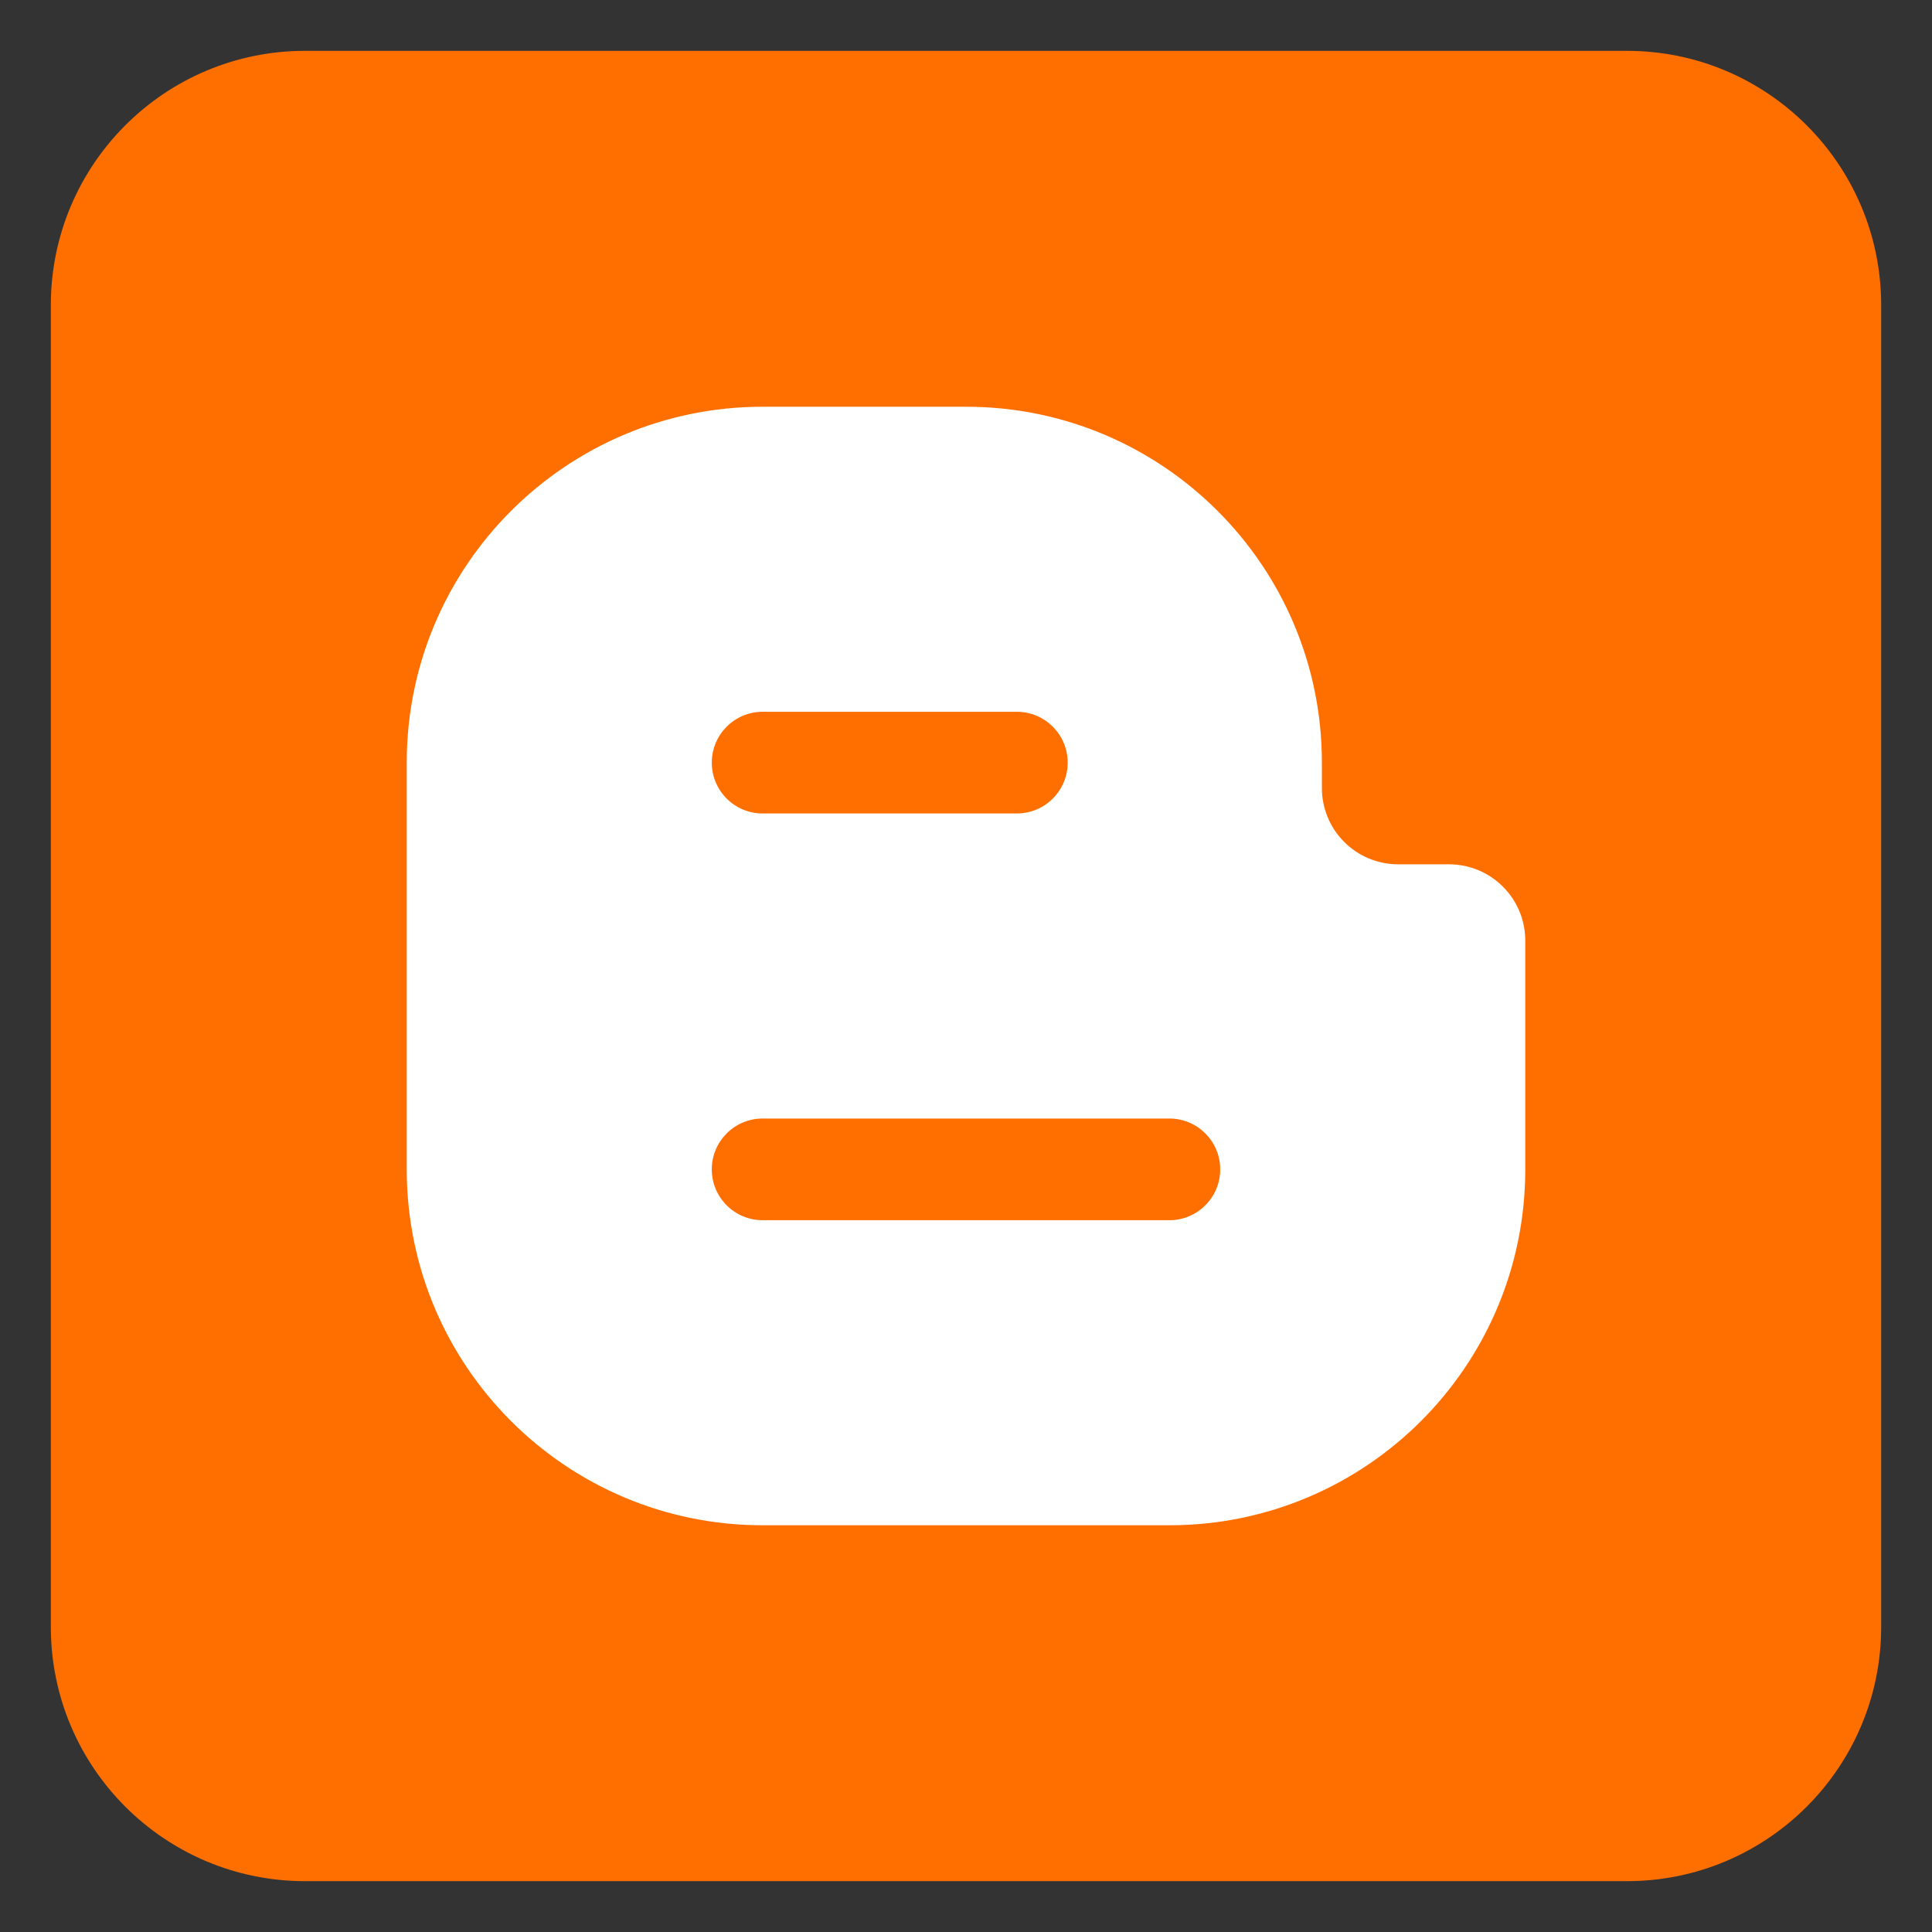<svg xmlns="http://www.w3.org/2000/svg"  viewBox="5 5 38 38" width="48px" height="48px"><rect x="5" y="5" width="38" height="38" fill="#333333" stroke="none"/><path fill="#ff6f00" d="M37,42H11c-2.761,0-5-2.239-5-5V11c0-2.761,2.239-5,5-5h26c2.761,0,5,2.239,5,5v26 C42,39.761,39.761,42,37,42z"/><path fill="#fff" d="M33.5,22h-1c-0.828,0-1.5-0.672-1.5-1.5V20c0-3.866-3.134-7-7-7h-4c-3.866,0-7,3.134-7,7v8 c0,3.866,3.134,7,7,7h8c3.866,0,7-3.134,7-7v-4.5C35,22.672,34.328,22,33.5,22z M20,19h5c0.553,0,1,0.448,1,1s-0.447,1-1,1h-5 c-0.553,0-1-0.448-1-1S19.447,19,20,19z M28,29h-8c-0.553,0-1-0.448-1-1s0.447-1,1-1h8c0.553,0,1,0.448,1,1S28.553,29,28,29z"/></svg>
